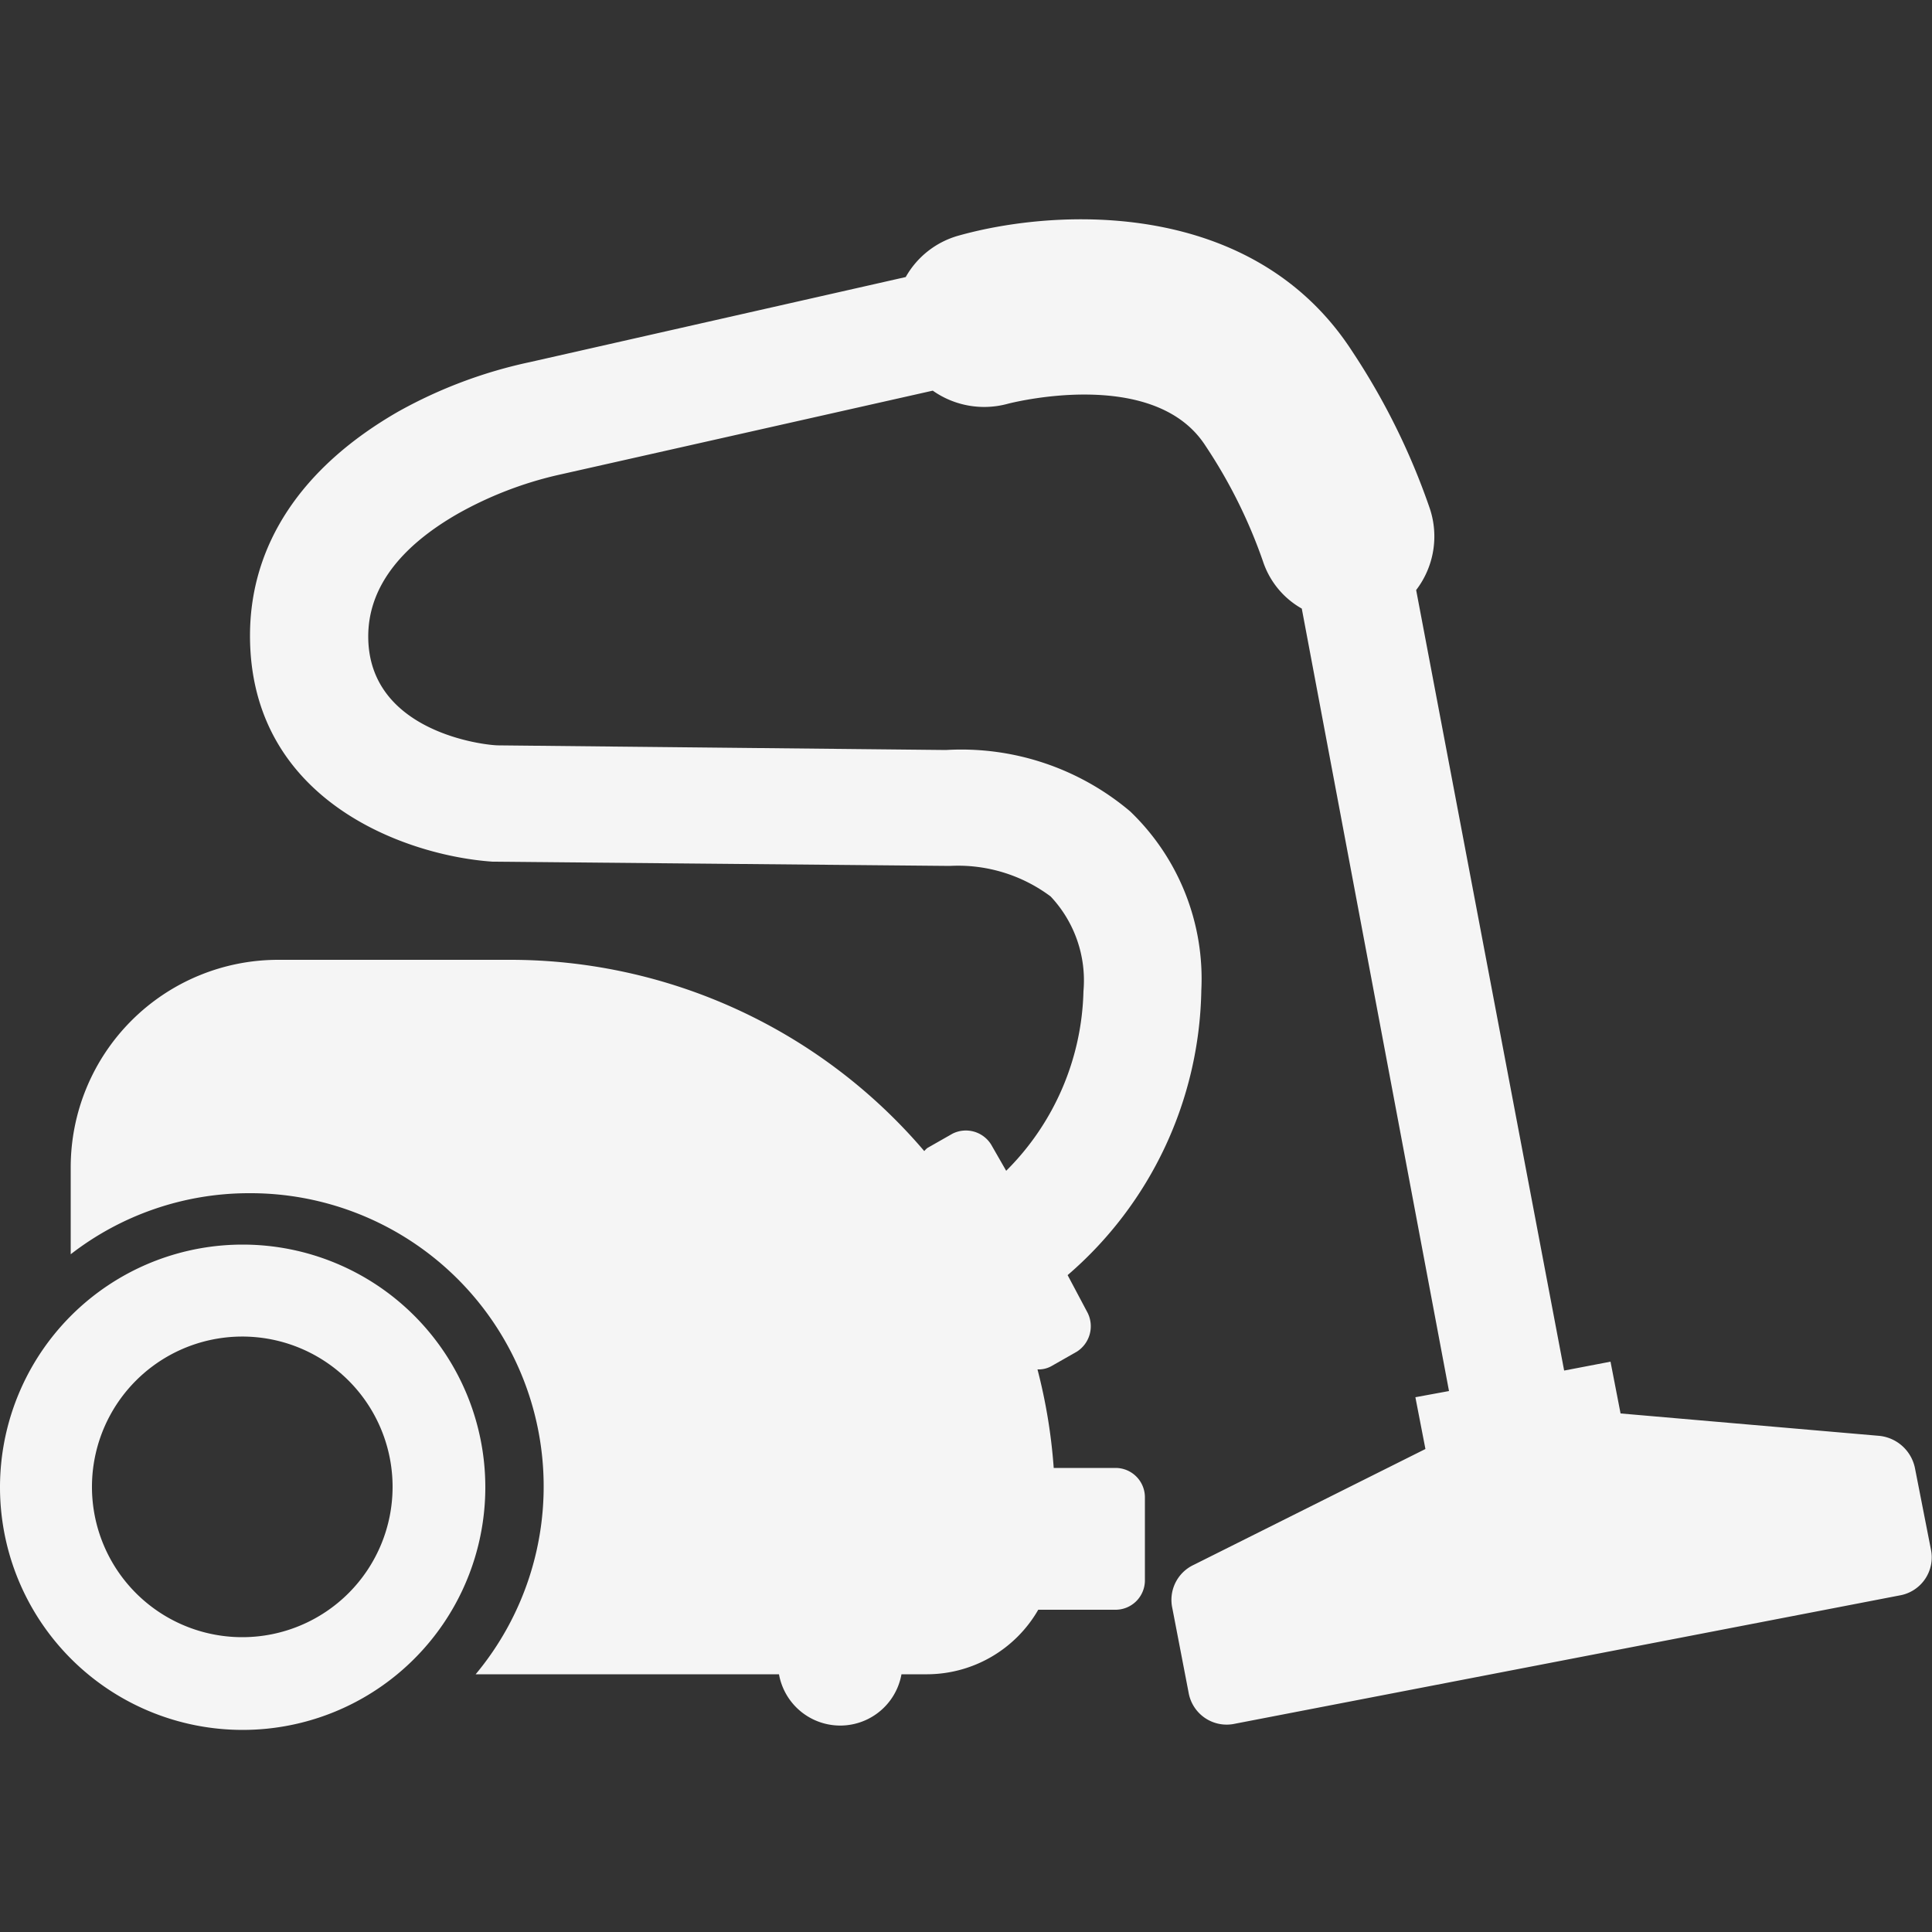 <svg id="Layer_1" data-name="Layer 1" xmlns="http://www.w3.org/2000/svg" viewBox="0 0 50 50"><rect x="0" y="0" width="50" height="50" fill="#333333" stroke="none"/><defs><style>.cls-1{fill:#f5f5f5;}</style></defs><title>hat_staubsauger</title><path class="cls-1" d="M6.28,32.21a6.28,6.28,0,1,0,6.28,6.27A6.28,6.28,0,0,0,6.28,32.21Zm0,10.16a3.89,3.89,0,1,1,3.88-3.89A3.89,3.89,0,0,1,6.28,42.37Z"/><path class="cls-1" d="M49.56,38a1.05,1.05,0,0,0-.92-.84l-6.7-.58-.26-1.34-1.2.23-3.83-20.2A2.28,2.28,0,0,0,37,13.15,17.8,17.8,0,0,0,35,9.1c-2.55-3.95-7.61-3.73-10.2-3a2.27,2.27,0,0,0-1.36,1.07l-9.72,2.2a12.2,12.2,0,0,0-3.41,1.28c-2.51,1.44-3.84,3.45-3.84,5.8,0,4.29,4.06,5.7,6.28,5.85l11.83.11a4,4,0,0,1,2.61.79,3.17,3.17,0,0,1,.85,2.45,6.78,6.78,0,0,1-2,4.65l-.39-.68a.77.77,0,0,0-1-.28l-.65.37a.6.6,0,0,0-.08.08,14.08,14.08,0,0,0-10.72-4.95h-6a5.37,5.37,0,0,0-5.37,5.37v2.25a7.53,7.53,0,0,1,4.6-1.58,7.59,7.59,0,0,1,5.88,12.45h7.85a1.61,1.61,0,0,0,3.17,0H24a3.33,3.33,0,0,0,2.87-1.67h2a.76.76,0,0,0,.76-.75V38.74a.76.76,0,0,0-.76-.75H27.27a14.14,14.14,0,0,0-.42-2.55.68.68,0,0,0,.37-.09l.65-.37a.78.78,0,0,0,.28-1L27.63,33a9.94,9.94,0,0,0,3.46-7.37A6,6,0,0,0,29.25,21a6.77,6.77,0,0,0-4.77-1.59L12.9,19.29c-.35,0-3.37-.34-3.37-2.82,0-1.22.78-2.29,2.31-3.17a9.69,9.69,0,0,1,2.57-1l9.73-2.19a2.31,2.31,0,0,0,1.94.34s3.78-1,5.12,1.09a13.14,13.14,0,0,1,1.49,3,2.19,2.19,0,0,0,1,1.21L37.5,36l-.87.16.26,1.34-6,3a1,1,0,0,0-.55,1.12l.42,2.18a1,1,0,0,0,1.2.81l17.2-3.32a1,1,0,0,0,.81-1.2Z"/></svg>